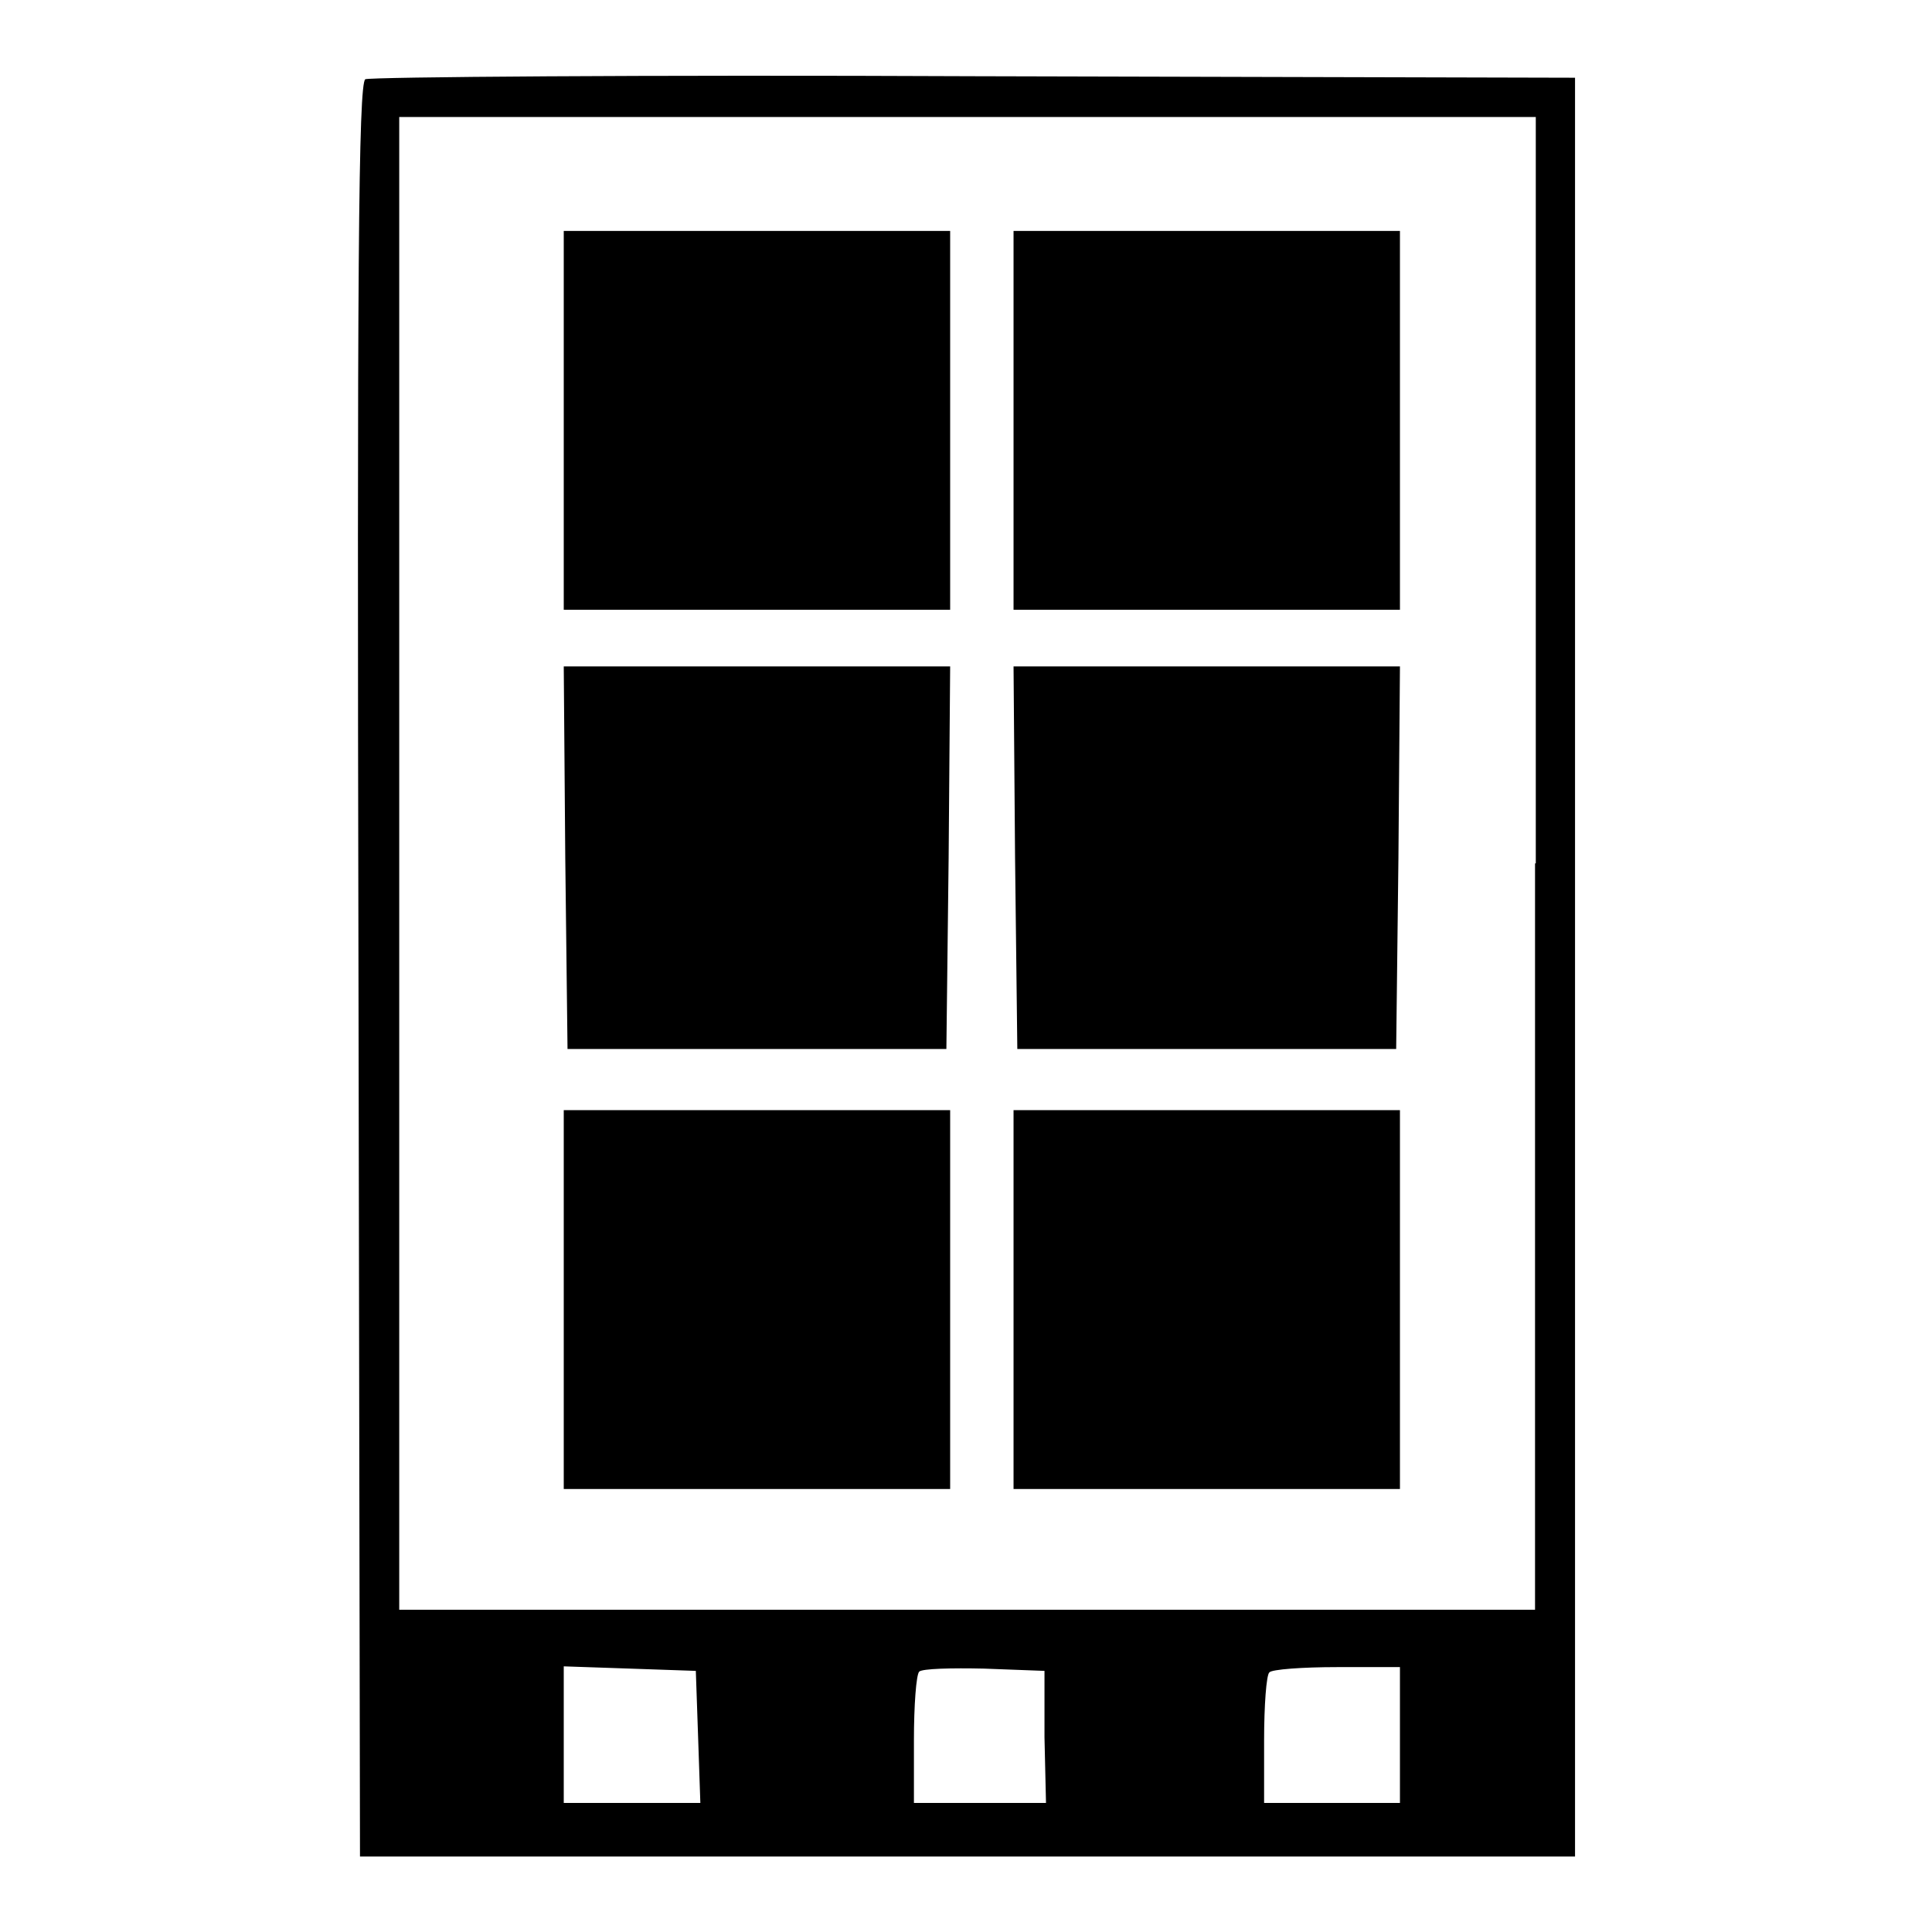 <?xml version="1.0" encoding="utf-8"?>
<!-- Svg Vector Icons : http://www.onlinewebfonts.com/icon -->
<!DOCTYPE svg PUBLIC "-//W3C//DTD SVG 1.1//EN" "http://www.w3.org/Graphics/SVG/1.1/DTD/svg11.dtd">
<svg version="1.1" xmlns="http://www.w3.org/2000/svg" xmlns:xlink="http://www.w3.org/1999/xlink" x="0px" y="0px" viewBox="0 0 256 256" enable-background="new 0 0 256 256" xml:space="preserve">
<g> <g> <path fill="#000000" d="M48.4,10.5c-0.9,0.7-1.1,24.9-0.9,118.2L47.7,246h80.5h80.5V128.1V10.3l-79.5-0.2  C85.4,9.9,49,10.2,48.4,10.5z M203.4,114.4v98.9h-75.3H52.9v-98.9V15.5h75.3h75.3V114.4z M92.5,230.1l0.3,8.8h-9.1h-9v-9v-9.1  l8.8,0.3l8.7,0.3L92.5,230.1z M138.4,230.2l0.2,8.7h-8.7h-8.8v-8.3c0-4.6,0.3-8.7,0.7-9.1c0.4-0.4,4.3-0.5,8.6-0.4l8,0.3  L138.4,230.2z M185.5,229.9v9h-9h-9v-8.3c0-4.6,0.3-8.7,0.7-9c0.3-0.4,4.4-0.7,9-0.7h8.3V229.9z"/> <path fill="#000000" d="M74.7,55.7v25.1h25.6h25.6V55.7V30.6h-25.6H74.7V55.7z"/> <path fill="#000000" d="M134.3,55.7v25.1h25.6h25.6V55.7V30.6h-25.6h-25.6V55.7z"/> <path fill="#000000" d="M74.9,113.6l0.3,25.4h25.1h25.1l0.3-25.4l0.2-25.3h-25.6H74.7L74.9,113.6z"/> <path fill="#000000" d="M134.5,113.6l0.3,25.4h25.1H185l0.3-25.4l0.2-25.3h-25.6h-25.6L134.5,113.6z"/> <path fill="#000000" d="M74.7,172.2v25.1h25.6h25.6v-25.1v-25.1h-25.6H74.7V172.2z"/> <path fill="#000000" d="M134.3,172.2v25.1h25.6h25.6v-25.1v-25.1h-25.6h-25.6V172.2z"/> </g></g>
</svg>